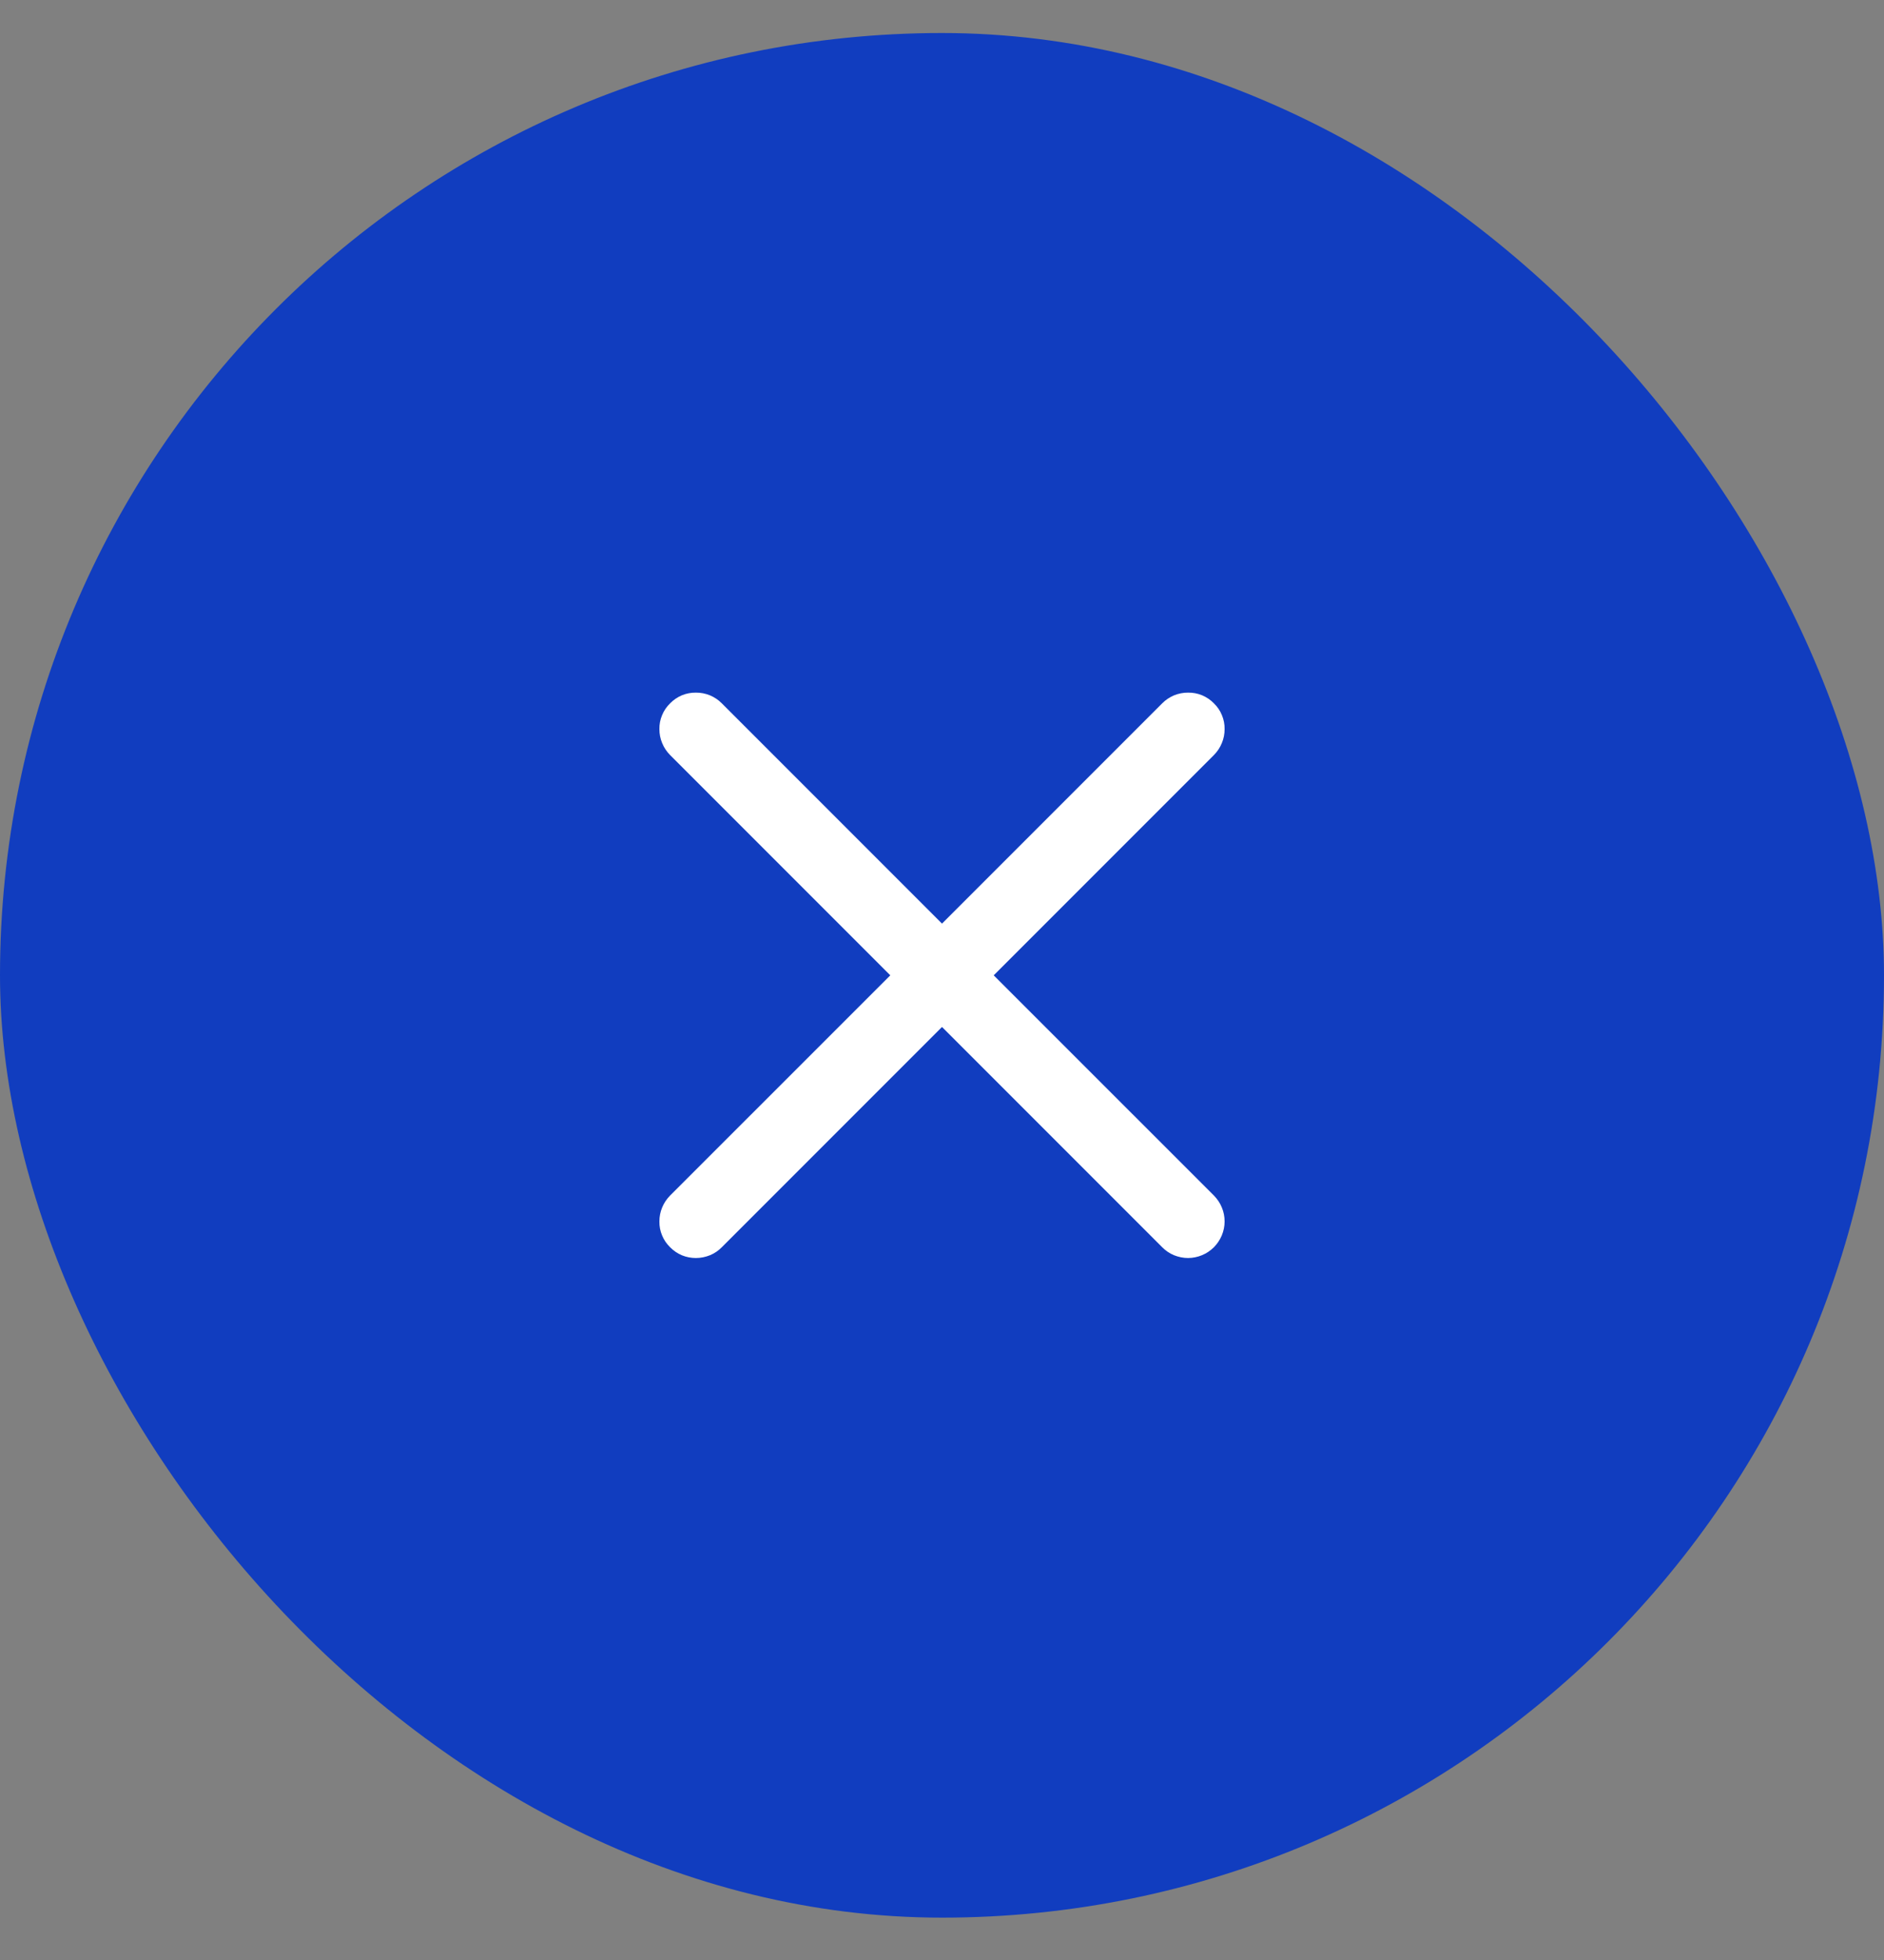 <?xml version="1.0" encoding="UTF-8"?> <svg xmlns="http://www.w3.org/2000/svg" width="25" height="26" viewBox="0 0 25 26" fill="none"><rect x="0" y="0" width="25" height="26" fill="#808080" stroke="none"/> <g clip-path="url(#clip0_734_3122)"> <rect y="0.438" width="25" height="25" rx="12.5" fill="#113DBF"></rect> <g clip-path="url(#clip1_734_3122)"> <path d="M13.186 12.938L16.108 10.016C16.153 9.971 16.189 9.917 16.213 9.858C16.238 9.799 16.25 9.736 16.25 9.672C16.251 9.608 16.239 9.545 16.214 9.486C16.19 9.427 16.154 9.374 16.108 9.33C16.064 9.284 16.01 9.248 15.951 9.223C15.893 9.199 15.829 9.187 15.766 9.188C15.702 9.187 15.639 9.2 15.579 9.224C15.521 9.249 15.467 9.284 15.422 9.33L12.5 12.252L9.578 9.33C9.533 9.284 9.48 9.249 9.421 9.224C9.362 9.2 9.298 9.187 9.234 9.188C9.171 9.187 9.108 9.199 9.049 9.223C8.99 9.248 8.937 9.284 8.892 9.33C8.847 9.374 8.81 9.427 8.786 9.486C8.761 9.545 8.749 9.608 8.75 9.672C8.75 9.736 8.762 9.799 8.787 9.858C8.811 9.917 8.847 9.971 8.892 10.016L11.814 12.938L8.892 15.859C8.847 15.905 8.811 15.958 8.787 16.017C8.762 16.076 8.75 16.139 8.75 16.203C8.749 16.267 8.761 16.33 8.786 16.389C8.81 16.448 8.847 16.501 8.892 16.545C8.937 16.591 8.99 16.627 9.049 16.652C9.108 16.676 9.171 16.688 9.234 16.688C9.298 16.688 9.362 16.675 9.421 16.651C9.48 16.627 9.533 16.591 9.578 16.545L12.5 13.623L15.422 16.545C15.467 16.591 15.521 16.627 15.579 16.651C15.639 16.675 15.702 16.688 15.766 16.688C15.894 16.687 16.017 16.636 16.108 16.545C16.198 16.454 16.25 16.331 16.25 16.203C16.25 16.139 16.238 16.076 16.213 16.017C16.189 15.958 16.153 15.905 16.108 15.859L13.186 12.938Z" fill="white"></path> </g> </g> <defs> <clipPath id="clip0_734_3122"> <rect y="0.438" width="25" height="25" rx="12.5" fill="white"></rect> </clipPath> <clipPath id="clip1_734_3122"> <rect width="7.5" height="7.5" fill="white" transform="translate(8.75 9.188)"></rect> </clipPath> </defs> </svg> 